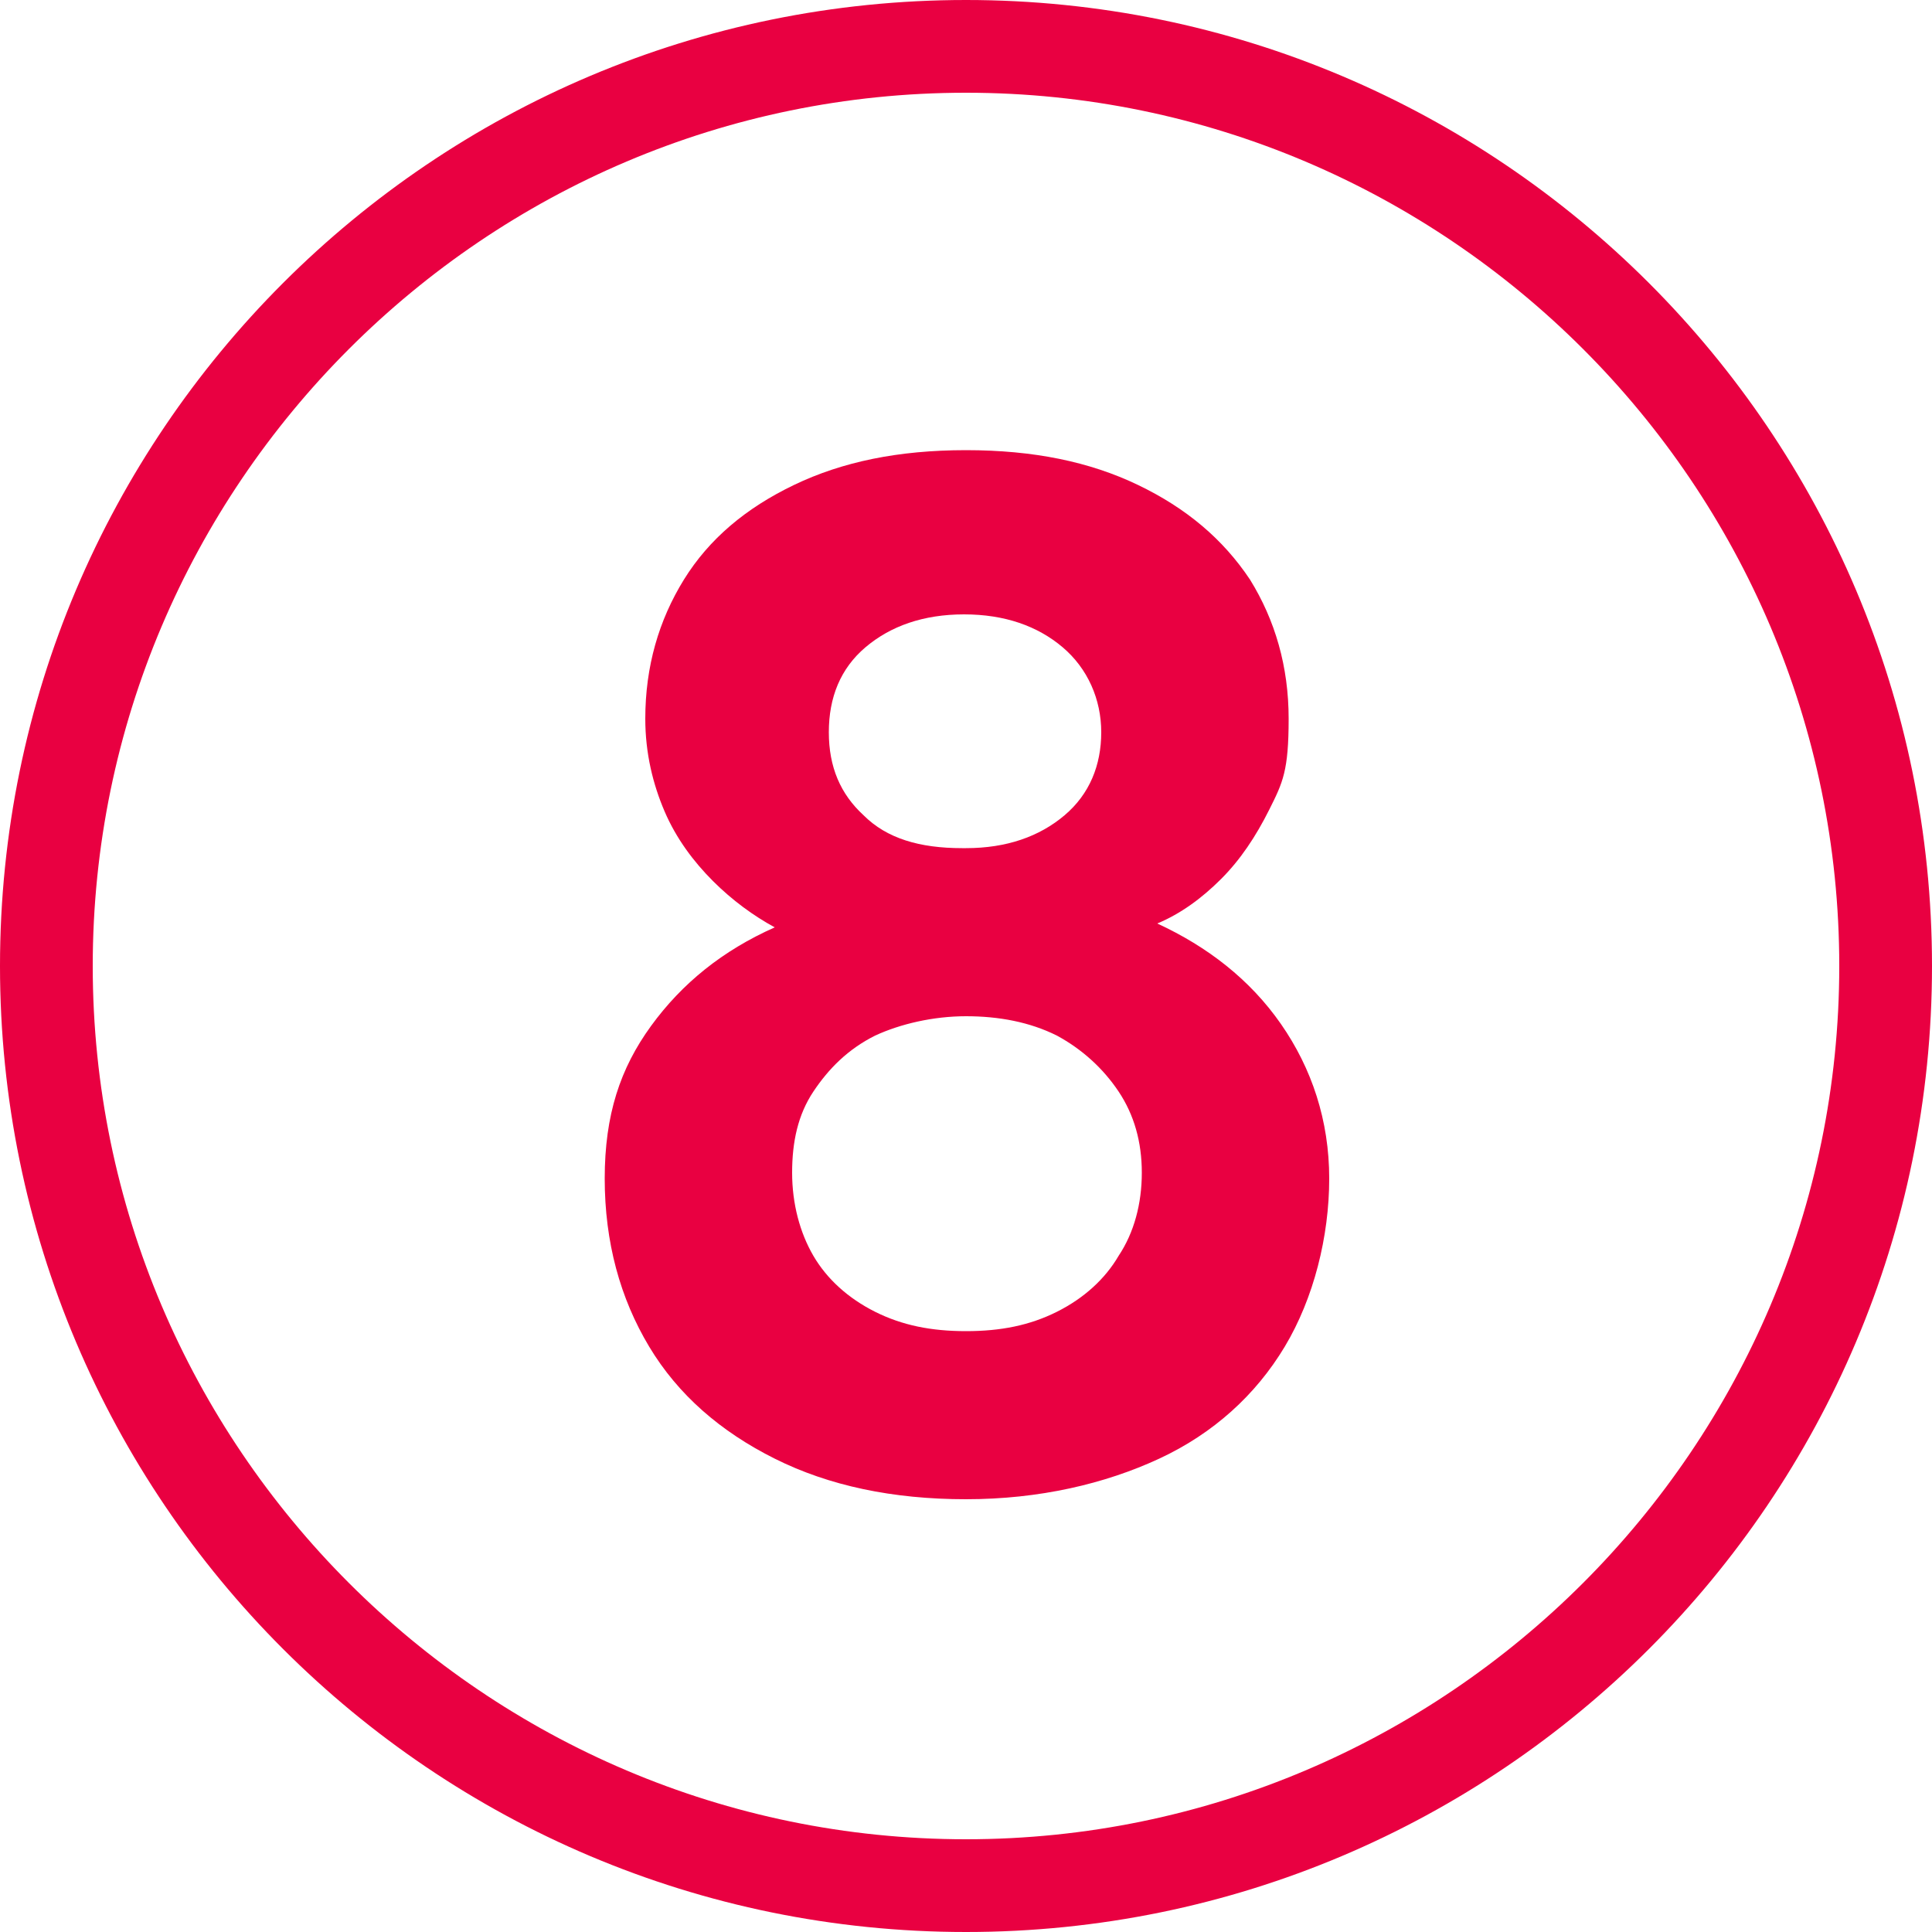 <?xml version="1.0" encoding="UTF-8"?>
<svg id="Layer_1" data-name="Layer 1" xmlns="http://www.w3.org/2000/svg" version="1.1" viewBox="0 0 100 100">
  <defs>
    <style>
      .cls-1 {
        fill: #e90041;
        stroke-width: 0px;
      }
    </style>
  </defs>
  <path class="cls-1" d="M50,100C22.4,100,0,77.6,0,50S22.4,0,50,0s50,22.4,50,50-22.4,50-50,50ZM50,4.8C25.1,4.8,4.8,25.1,4.8,50s20.3,45.2,45.2,45.2,45.2-20.3,45.2-45.2S74.9,4.8,50,4.8Z"/>
  <path class="cls-1" d="M50,77.6c-3.8,0-7.1-.7-9.9-2.1-2.8-1.4-5-3.3-6.5-5.8-1.5-2.5-2.3-5.4-2.3-8.7s.8-5.7,2.4-7.9c1.6-2.2,3.7-3.9,6.4-5.1-1.1-.6-2.2-1.4-3.2-2.4-1-1-1.9-2.2-2.5-3.6s-1-3-1-4.8c0-2.7.7-5.1,2-7.2,1.3-2.1,3.2-3.7,5.7-4.9,2.5-1.2,5.4-1.8,8.9-1.8s6.4.6,8.9,1.8c2.5,1.2,4.4,2.8,5.8,4.9,1.3,2.1,2,4.5,2,7.2s-.3,3.3-1,4.7c-.7,1.4-1.5,2.6-2.5,3.6-1,1-2.1,1.8-3.3,2.3,2.6,1.2,4.8,2.9,6.4,5.2,1.6,2.3,2.5,5,2.5,8s-.8,6.2-2.3,8.7c-1.5,2.5-3.7,4.5-6.5,5.8s-6.2,2.1-10,2.1ZM50,68.9c1.8,0,3.3-.3,4.7-1s2.5-1.7,3.2-2.9c.8-1.2,1.2-2.7,1.2-4.3s-.4-3-1.2-4.2c-.8-1.2-1.9-2.2-3.2-2.9-1.4-.7-3-1-4.7-1s-3.4.4-4.7,1c-1.4.7-2.4,1.7-3.2,2.9s-1.1,2.6-1.1,4.2.4,3.1,1.1,4.3,1.8,2.2,3.2,2.9c1.4.7,2.9,1,4.7,1ZM50,43.9c2.1,0,3.8-.6,5.1-1.7,1.3-1.1,1.9-2.6,1.9-4.3s-.7-3.3-2-4.4-3-1.7-5.1-1.7-3.8.6-5.1,1.7c-1.3,1.1-1.9,2.6-1.9,4.4s.6,3.2,1.8,4.3c1.2,1.2,2.9,1.7,5.1,1.7Z"/>
</svg>